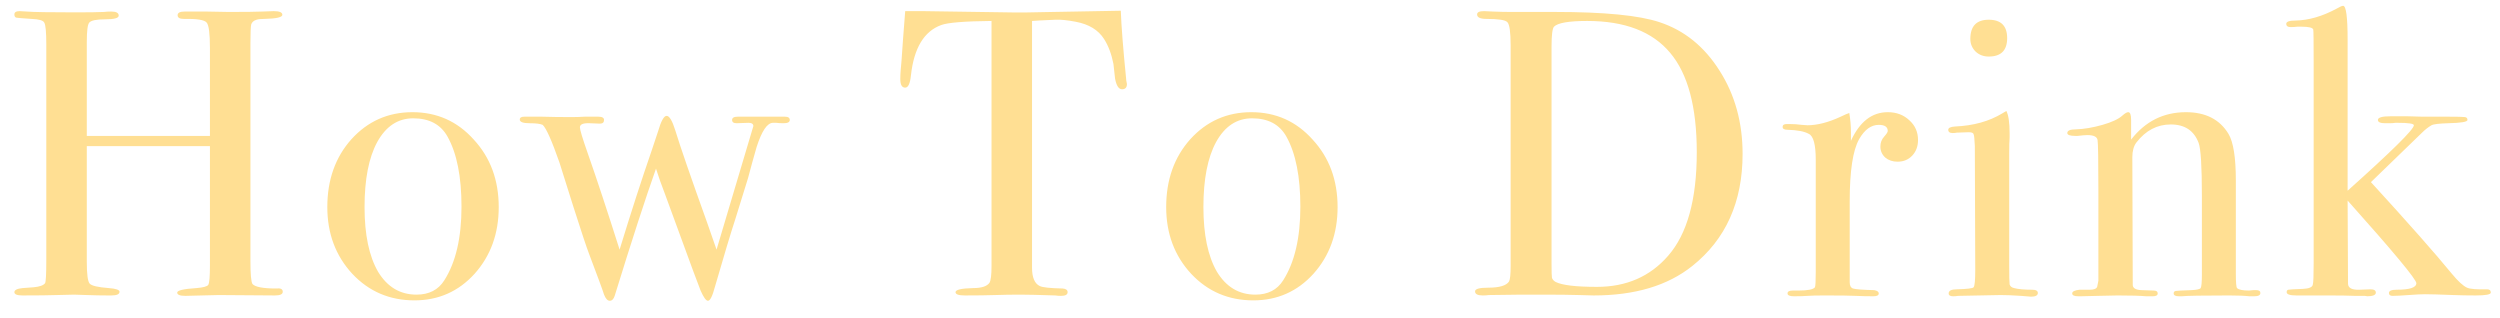 <svg width="110" height="14" viewBox="0 0 110 14" fill="none" xmlns="http://www.w3.org/2000/svg">
<path d="M12.441 12.838C12.441 12.946 12.327 13 12.099 13L9.615 12.982C9.447 12.982 9.201 12.988 8.877 13C8.553 13.012 8.313 13.018 8.157 13.018C7.917 13.018 7.797 12.97 7.797 12.874C7.797 12.778 8.079 12.712 8.643 12.676C8.943 12.652 9.117 12.604 9.165 12.532C9.213 12.448 9.237 12.166 9.237 11.686V6.43H3.819V11.524C3.819 12.064 3.861 12.382 3.945 12.478C4.029 12.574 4.311 12.64 4.791 12.676C5.103 12.7 5.259 12.754 5.259 12.838C5.259 12.946 5.139 13 4.899 13H4.737C4.449 13 4.143 12.994 3.819 12.982C3.507 12.97 3.321 12.964 3.261 12.964C3.093 12.964 2.841 12.97 2.505 12.982C2.169 12.994 1.665 13 0.993 13C0.753 13 0.633 12.952 0.633 12.856C0.633 12.76 0.753 12.7 0.993 12.676C1.149 12.664 1.311 12.652 1.479 12.64C1.743 12.616 1.911 12.556 1.983 12.46C2.019 12.4 2.037 12.064 2.037 11.452V1.948C2.037 1.408 2.007 1.09 1.947 0.994C1.899 0.898 1.713 0.844 1.389 0.832C1.017 0.808 0.795 0.79 0.723 0.778C0.663 0.766 0.633 0.718 0.633 0.634C0.633 0.538 0.711 0.49 0.867 0.49C0.915 0.49 1.017 0.496 1.173 0.508C1.473 0.532 2.181 0.544 3.297 0.544C3.909 0.544 4.335 0.538 4.575 0.526C4.659 0.514 4.767 0.508 4.899 0.508C5.115 0.508 5.223 0.568 5.223 0.688C5.223 0.796 5.025 0.85 4.629 0.85C4.245 0.85 4.011 0.898 3.927 0.994C3.855 1.078 3.819 1.36 3.819 1.84V5.98H9.237V2.11C9.237 1.474 9.189 1.102 9.093 0.994C8.997 0.874 8.661 0.82 8.085 0.832C7.905 0.832 7.815 0.778 7.815 0.67C7.815 0.562 7.917 0.508 8.121 0.508H8.211C8.379 0.508 8.673 0.508 9.093 0.508C9.525 0.52 9.849 0.526 10.065 0.526C10.797 0.526 11.289 0.52 11.541 0.508C11.805 0.496 11.973 0.49 12.045 0.49C12.297 0.49 12.423 0.544 12.423 0.652C12.423 0.76 12.159 0.82 11.631 0.832C11.475 0.832 11.361 0.844 11.289 0.868C11.169 0.904 11.091 0.97 11.055 1.066C11.031 1.162 11.019 1.444 11.019 1.912V11.488C11.019 12.064 11.049 12.4 11.109 12.496C11.229 12.628 11.577 12.694 12.153 12.694C12.345 12.67 12.441 12.718 12.441 12.838ZM21.944 9.112C21.944 10.276 21.59 11.254 20.882 12.046C20.174 12.826 19.292 13.216 18.236 13.216C17.144 13.216 16.232 12.826 15.5 12.046C14.768 11.254 14.402 10.276 14.402 9.112C14.402 7.912 14.756 6.916 15.464 6.124C16.184 5.332 17.078 4.936 18.146 4.936C19.226 4.936 20.126 5.338 20.846 6.142C21.578 6.934 21.944 7.924 21.944 9.112ZM20.306 9.094C20.306 7.774 20.102 6.748 19.694 6.016C19.394 5.476 18.89 5.206 18.182 5.206C17.51 5.206 16.982 5.554 16.598 6.25C16.226 6.934 16.04 7.888 16.04 9.112C16.04 10.324 16.238 11.272 16.634 11.956C17.042 12.628 17.606 12.964 18.326 12.964C18.878 12.964 19.286 12.754 19.55 12.334C20.054 11.542 20.306 10.462 20.306 9.094ZM34.75 5.278C34.75 5.374 34.66 5.422 34.48 5.422C34.348 5.422 34.24 5.416 34.156 5.404H34.012C33.76 5.404 33.52 5.758 33.292 6.466C33.16 6.922 33.034 7.378 32.914 7.834L32.356 9.634C32.152 10.258 31.852 11.254 31.456 12.622C31.348 13.03 31.246 13.234 31.15 13.234C31.066 13.234 30.958 13.084 30.826 12.784C30.706 12.484 30.388 11.626 29.872 10.21C29.74 9.838 29.542 9.298 29.278 8.59C29.098 8.122 28.96 7.732 28.864 7.42C28.396 8.74 27.79 10.606 27.046 13.018C26.998 13.162 26.926 13.234 26.83 13.234C26.734 13.234 26.65 13.144 26.578 12.964C26.554 12.88 26.482 12.676 26.362 12.352L25.93 11.2C25.81 10.888 25.576 10.186 25.228 9.094C24.88 8.002 24.676 7.354 24.616 7.15C24.28 6.19 24.034 5.638 23.878 5.494C23.77 5.446 23.578 5.422 23.302 5.422C23.014 5.422 22.87 5.368 22.87 5.26C22.87 5.176 22.936 5.134 23.068 5.134H23.212C23.224 5.134 23.434 5.134 23.842 5.134C24.238 5.146 24.67 5.152 25.138 5.152C25.33 5.152 25.528 5.146 25.732 5.134C25.936 5.134 26.062 5.134 26.11 5.134H26.326C26.494 5.134 26.578 5.182 26.578 5.278C26.578 5.386 26.518 5.44 26.398 5.44L25.948 5.422C25.66 5.41 25.516 5.47 25.516 5.602C25.516 5.71 25.63 6.088 25.858 6.736C26.254 7.864 26.722 9.28 27.262 10.984C27.778 9.304 28.246 7.858 28.666 6.646C28.726 6.466 28.822 6.178 28.954 5.782C29.086 5.326 29.212 5.098 29.332 5.098C29.452 5.098 29.578 5.308 29.71 5.728C29.926 6.436 30.394 7.792 31.114 9.796C31.21 10.06 31.348 10.456 31.528 10.984L33.148 5.548C33.148 5.452 33.076 5.404 32.932 5.404C32.884 5.404 32.71 5.41 32.41 5.422C32.278 5.422 32.212 5.374 32.212 5.278C32.212 5.182 32.296 5.134 32.464 5.134H32.644C33.904 5.134 34.534 5.134 34.534 5.134C34.678 5.134 34.75 5.182 34.75 5.278ZM49.585 3.694C49.585 3.85 49.513 3.928 49.369 3.928C49.225 3.928 49.123 3.772 49.063 3.46C49.039 3.244 49.015 3.028 48.991 2.812C48.907 2.38 48.769 2.014 48.577 1.714C48.325 1.318 47.911 1.066 47.335 0.958C46.963 0.886 46.663 0.856 46.435 0.868C45.871 0.892 45.529 0.91 45.409 0.922V11.776C45.409 12.208 45.523 12.478 45.751 12.586C45.871 12.646 46.207 12.682 46.759 12.694C46.903 12.706 46.975 12.76 46.975 12.856C46.975 12.964 46.879 13.018 46.687 13.018C46.591 13.018 46.507 13.012 46.435 13C45.715 12.976 45.205 12.964 44.905 12.964C44.509 12.964 44.137 12.97 43.789 12.982C43.441 12.994 42.997 13 42.457 13C42.181 13 42.043 12.952 42.043 12.856C42.043 12.748 42.301 12.688 42.817 12.676C43.189 12.676 43.429 12.598 43.537 12.442C43.597 12.346 43.627 12.1 43.627 11.704V0.922C42.439 0.934 41.701 0.994 41.413 1.102C40.657 1.378 40.213 2.116 40.081 3.316C40.045 3.676 39.961 3.856 39.829 3.856C39.685 3.856 39.613 3.73 39.613 3.478C39.613 3.346 39.619 3.214 39.631 3.082L39.667 2.668C39.703 2.116 39.757 1.39 39.829 0.49H40.639L44.311 0.544C44.743 0.556 45.415 0.55 46.327 0.526L49.315 0.472C49.339 1.144 49.417 2.14 49.549 3.46C49.549 3.496 49.555 3.544 49.567 3.604C49.579 3.652 49.585 3.682 49.585 3.694ZM58.854 9.112C58.854 10.276 58.5 11.254 57.792 12.046C57.084 12.826 56.202 13.216 55.146 13.216C54.054 13.216 53.142 12.826 52.41 12.046C51.678 11.254 51.312 10.276 51.312 9.112C51.312 7.912 51.666 6.916 52.374 6.124C53.094 5.332 53.988 4.936 55.056 4.936C56.136 4.936 57.036 5.338 57.756 6.142C58.488 6.934 58.854 7.924 58.854 9.112ZM57.216 9.094C57.216 7.774 57.012 6.748 56.604 6.016C56.304 5.476 55.8 5.206 55.092 5.206C54.42 5.206 53.892 5.554 53.508 6.25C53.136 6.934 52.95 7.888 52.95 9.112C52.95 10.324 53.148 11.272 53.544 11.956C53.952 12.628 54.516 12.964 55.236 12.964C55.788 12.964 56.196 12.754 56.46 12.334C56.964 11.542 57.216 10.462 57.216 9.094ZM76.674 6.772C76.674 8.884 75.936 10.528 74.46 11.704C73.38 12.568 71.934 13 70.122 13C70.074 13 69.858 12.994 69.474 12.982C69.102 12.97 68.556 12.964 67.836 12.964H66.936L65.514 12.982C65.43 12.994 65.34 13 65.244 13C65.016 13 64.902 12.94 64.902 12.82C64.902 12.712 65.094 12.658 65.478 12.658C65.97 12.658 66.276 12.568 66.396 12.388C66.444 12.304 66.468 12.076 66.468 11.704V2.002C66.468 1.414 66.42 1.072 66.324 0.976C66.24 0.88 65.934 0.832 65.406 0.832C65.13 0.832 64.992 0.766 64.992 0.634C64.992 0.538 65.094 0.49 65.298 0.49C65.286 0.49 65.418 0.496 65.694 0.508C65.97 0.52 66.24 0.526 66.504 0.526H68.43C70.59 0.526 72.12 0.676 73.02 0.976C74.112 1.336 74.994 2.05 75.666 3.118C76.338 4.174 76.674 5.392 76.674 6.772ZM74.658 6.7C74.658 4.708 74.268 3.25 73.488 2.326C72.708 1.39 71.49 0.922 69.834 0.922C69.03 0.922 68.544 1.006 68.376 1.174C68.304 1.258 68.268 1.546 68.268 2.038V11.614C68.268 11.95 68.274 12.154 68.286 12.226C68.31 12.298 68.364 12.358 68.448 12.406C68.736 12.55 69.342 12.622 70.266 12.622C71.562 12.622 72.606 12.166 73.398 11.254C74.238 10.294 74.658 8.776 74.658 6.7ZM84.393 6.16C84.393 6.436 84.309 6.664 84.141 6.844C83.973 7.024 83.757 7.114 83.493 7.114C83.277 7.114 83.097 7.054 82.953 6.934C82.809 6.802 82.737 6.64 82.737 6.448C82.737 6.28 82.791 6.136 82.899 6.016C83.007 5.896 83.061 5.812 83.061 5.764C83.061 5.584 82.929 5.494 82.665 5.494C82.329 5.494 82.041 5.704 81.801 6.124C81.525 6.616 81.387 7.528 81.387 8.86V12.424C81.387 12.568 81.435 12.658 81.531 12.694C81.639 12.73 81.951 12.754 82.467 12.766C82.599 12.79 82.665 12.838 82.665 12.91C82.665 12.994 82.587 13.036 82.431 13.036C82.155 13.036 81.897 13.03 81.657 13.018C81.417 13.006 80.961 13 80.289 13C79.941 13 79.689 13.006 79.533 13.018C79.377 13.03 79.179 13.036 78.939 13.036C78.747 13.036 78.651 12.994 78.651 12.91C78.651 12.826 78.729 12.784 78.885 12.784H79.137C79.545 12.784 79.785 12.736 79.857 12.64C79.881 12.592 79.893 12.37 79.893 11.974V7.024C79.893 6.364 79.791 5.986 79.587 5.89C79.395 5.782 79.083 5.722 78.651 5.71C78.507 5.71 78.435 5.668 78.435 5.584C78.435 5.5 78.495 5.458 78.615 5.458H78.741C78.921 5.458 79.101 5.47 79.281 5.494C79.461 5.506 79.539 5.512 79.515 5.512C79.959 5.512 80.451 5.386 80.991 5.134L81.225 5.026L81.369 4.972C81.417 5.26 81.441 5.548 81.441 5.836V6.196C81.825 5.356 82.365 4.936 83.061 4.936C83.445 4.936 83.763 5.056 84.015 5.296C84.267 5.524 84.393 5.812 84.393 6.16ZM88.315 1.678C88.315 2.218 88.045 2.488 87.505 2.488C87.277 2.488 87.085 2.416 86.929 2.272C86.773 2.116 86.695 1.93 86.695 1.714C86.695 1.15 86.965 0.868 87.505 0.868C88.045 0.868 88.315 1.138 88.315 1.678ZM89.665 12.892C89.665 13 89.563 13.054 89.359 13.054C89.371 13.054 89.227 13.042 88.927 13.018C88.567 12.994 88.267 12.982 88.027 12.982L86.155 13.018C86.095 13.03 86.023 13.036 85.939 13.036C85.807 13.036 85.741 12.994 85.741 12.91C85.741 12.79 85.861 12.73 86.101 12.73C86.557 12.718 86.803 12.688 86.839 12.64C86.887 12.58 86.911 12.328 86.911 11.884L86.893 6.43C86.881 6.13 86.863 5.956 86.839 5.908C86.827 5.848 86.755 5.818 86.623 5.818L86.101 5.836C86.053 5.848 85.993 5.854 85.921 5.854C85.789 5.854 85.723 5.806 85.723 5.71C85.723 5.626 85.825 5.578 86.029 5.566C86.833 5.53 87.523 5.338 88.099 4.99L88.279 4.882C88.375 5.062 88.423 5.392 88.423 5.872C88.423 5.848 88.423 5.908 88.423 6.052C88.411 6.196 88.405 6.43 88.405 6.754V11.668C88.405 12.148 88.411 12.43 88.423 12.514C88.447 12.598 88.513 12.652 88.621 12.676C88.801 12.724 89.065 12.748 89.413 12.748C89.581 12.748 89.665 12.796 89.665 12.892ZM99.457 12.892C99.457 12.988 99.367 13.036 99.187 13.036H98.971C98.755 13.012 98.461 13 98.089 13C96.913 13 96.217 13.012 96.001 13.036H95.875C95.719 13.036 95.641 12.994 95.641 12.91C95.641 12.85 95.671 12.814 95.731 12.802C95.803 12.79 96.037 12.778 96.433 12.766C96.661 12.754 96.793 12.724 96.829 12.676C96.865 12.616 96.883 12.418 96.883 12.082V8.626C96.883 7.318 96.835 6.538 96.739 6.286C96.535 5.746 96.127 5.476 95.515 5.476C94.915 5.476 94.411 5.74 94.003 6.268C93.883 6.424 93.823 6.64 93.823 6.916L93.841 12.532C93.841 12.676 93.967 12.754 94.219 12.766L94.759 12.784C94.879 12.784 94.939 12.826 94.939 12.91C94.939 12.994 94.867 13.036 94.723 13.036H94.435C94.171 13.012 93.751 13 93.175 13C93.043 13 92.755 13.006 92.311 13.018C91.879 13.03 91.627 13.036 91.555 13.036H91.447C91.267 13.036 91.177 12.994 91.177 12.91C91.177 12.826 91.285 12.772 91.501 12.748C91.657 12.748 91.807 12.748 91.951 12.748C92.131 12.748 92.239 12.706 92.275 12.622L92.329 12.352V8.428C92.329 7.06 92.317 6.304 92.293 6.16C92.269 6.016 92.119 5.944 91.843 5.944C91.759 5.944 91.615 5.956 91.411 5.98H91.321C91.081 5.98 90.961 5.938 90.961 5.854C90.961 5.746 91.087 5.692 91.339 5.692C91.699 5.68 92.089 5.614 92.509 5.494C92.929 5.374 93.223 5.236 93.391 5.08C93.499 4.984 93.583 4.936 93.643 4.936C93.727 4.936 93.769 5.05 93.769 5.278V6.142C94.393 5.338 95.197 4.936 96.181 4.936C97.045 4.936 97.669 5.254 98.053 5.89C98.269 6.25 98.377 6.934 98.377 7.942V12.046C98.377 12.43 98.395 12.64 98.431 12.676C98.503 12.748 98.677 12.784 98.953 12.784C98.989 12.784 99.055 12.778 99.151 12.766H99.277C99.397 12.766 99.457 12.808 99.457 12.892ZM109.595 12.874C109.595 12.958 109.373 13 108.929 13C108.581 13 108.257 12.994 107.957 12.982C107.345 12.958 106.925 12.946 106.697 12.946C106.541 12.946 106.301 12.958 105.977 12.982C105.665 13.006 105.431 13.018 105.275 13.018C105.167 13.018 105.113 12.976 105.113 12.892C105.113 12.796 105.227 12.748 105.455 12.748C106.031 12.748 106.319 12.652 106.319 12.46C106.319 12.292 105.311 11.08 103.295 8.824L103.313 12.496C103.325 12.676 103.493 12.76 103.817 12.748L104.303 12.73C104.459 12.73 104.537 12.778 104.537 12.874C104.537 12.982 104.405 13.036 104.141 13.036C104.165 13.036 104.135 13.03 104.051 13.018C103.967 13.018 103.823 13.018 103.619 13.018C103.331 13.006 102.941 13 102.449 13H101.045C100.757 13 100.613 12.952 100.613 12.856C100.613 12.796 100.637 12.76 100.685 12.748C100.745 12.736 100.955 12.724 101.315 12.712C101.603 12.7 101.753 12.634 101.765 12.514C101.789 12.43 101.801 12.118 101.801 11.578V2.776C101.801 1.828 101.795 1.336 101.783 1.3C101.759 1.216 101.585 1.174 101.261 1.174H101.081C100.997 1.186 100.901 1.192 100.793 1.192C100.661 1.192 100.595 1.144 100.595 1.048C100.595 0.952 100.733 0.904 101.009 0.904C101.585 0.892 102.185 0.718 102.809 0.382C102.953 0.298 103.049 0.256 103.097 0.256C103.229 0.256 103.295 0.754 103.295 1.75V8.392C105.239 6.652 106.211 5.692 106.211 5.512C106.211 5.44 105.977 5.404 105.509 5.404C105.497 5.404 105.461 5.404 105.401 5.404C105.329 5.416 105.239 5.422 105.131 5.422H104.951C104.735 5.422 104.627 5.374 104.627 5.278C104.627 5.17 104.813 5.116 105.185 5.116H105.923L106.589 5.134H107.705C108.137 5.134 108.389 5.14 108.461 5.152C108.533 5.164 108.569 5.206 108.569 5.278C108.569 5.362 108.287 5.41 107.723 5.422C107.315 5.434 107.069 5.464 106.985 5.512C106.841 5.596 106.703 5.704 106.571 5.836L104.321 8.014C105.989 9.838 107.171 11.176 107.867 12.028C108.155 12.376 108.383 12.586 108.551 12.658C108.683 12.718 108.977 12.742 109.433 12.73C109.541 12.73 109.595 12.778 109.595 12.874Z" fill="#FFDF93"/>
</svg>
